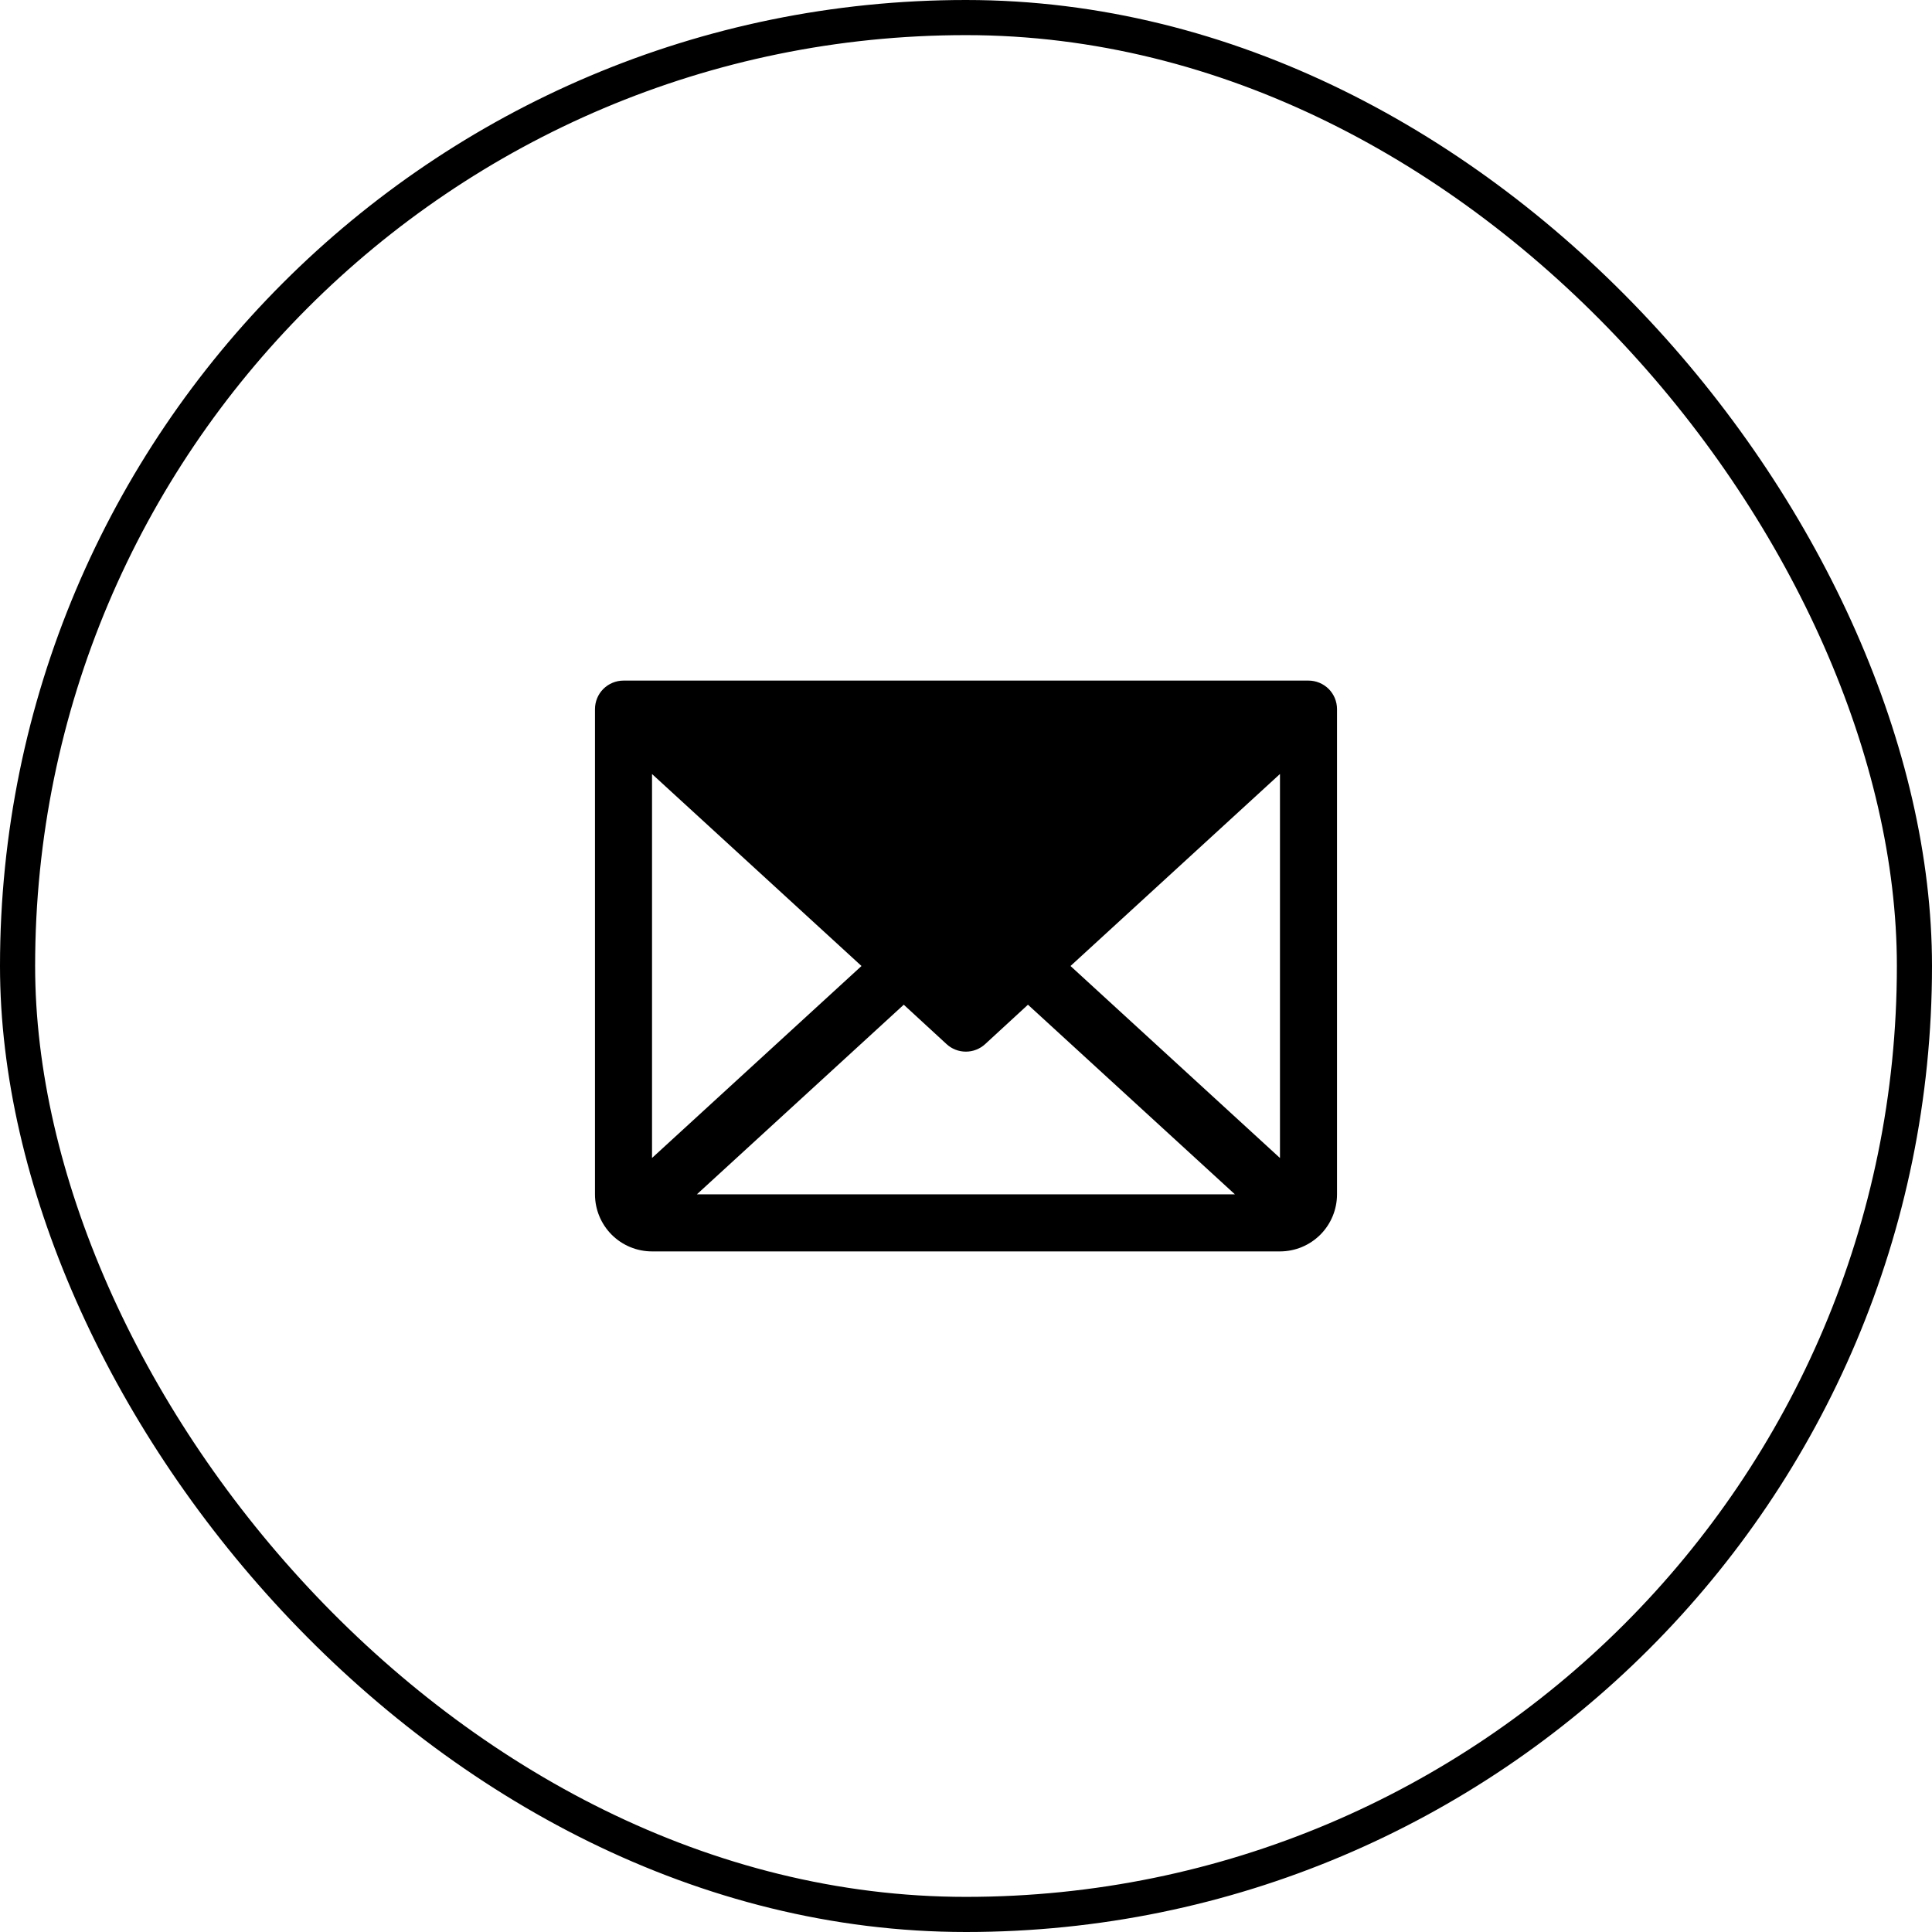 <svg width="55" height="55" viewBox="0 0 55 55" fill="none" xmlns="http://www.w3.org/2000/svg">
<rect x="0.5" y="0.5" width="54" height="54" rx="27" stroke="black"/>
<g clip-path="url(#clip0_4520_531)">
<path d="M37.25 19.375H17.75C17.535 19.375 17.328 19.461 17.175 19.613C17.023 19.765 16.938 19.972 16.938 20.188V34C16.938 34.431 17.109 34.844 17.413 35.149C17.718 35.454 18.131 35.625 18.562 35.625H36.438C36.868 35.625 37.282 35.454 37.587 35.149C37.891 34.844 38.062 34.431 38.062 34V20.188C38.062 19.972 37.977 19.765 37.825 19.613C37.672 19.461 37.465 19.375 37.25 19.375ZM24.525 27.5L18.562 32.965V22.035L24.525 27.5ZM25.728 28.602L26.947 29.724C27.096 29.862 27.293 29.938 27.496 29.938C27.699 29.938 27.895 29.862 28.045 29.724L29.264 28.602L35.155 34H19.839L25.728 28.602ZM30.475 27.5L36.438 22.034V32.966L30.475 27.5Z" fill="black"/>
</g>
<defs>
<clipPath id="clip0_4520_531">
<rect width="26" height="26" fill="white" transform="translate(14.5 14.5)"/>
</clipPath>
</defs>
</svg>
